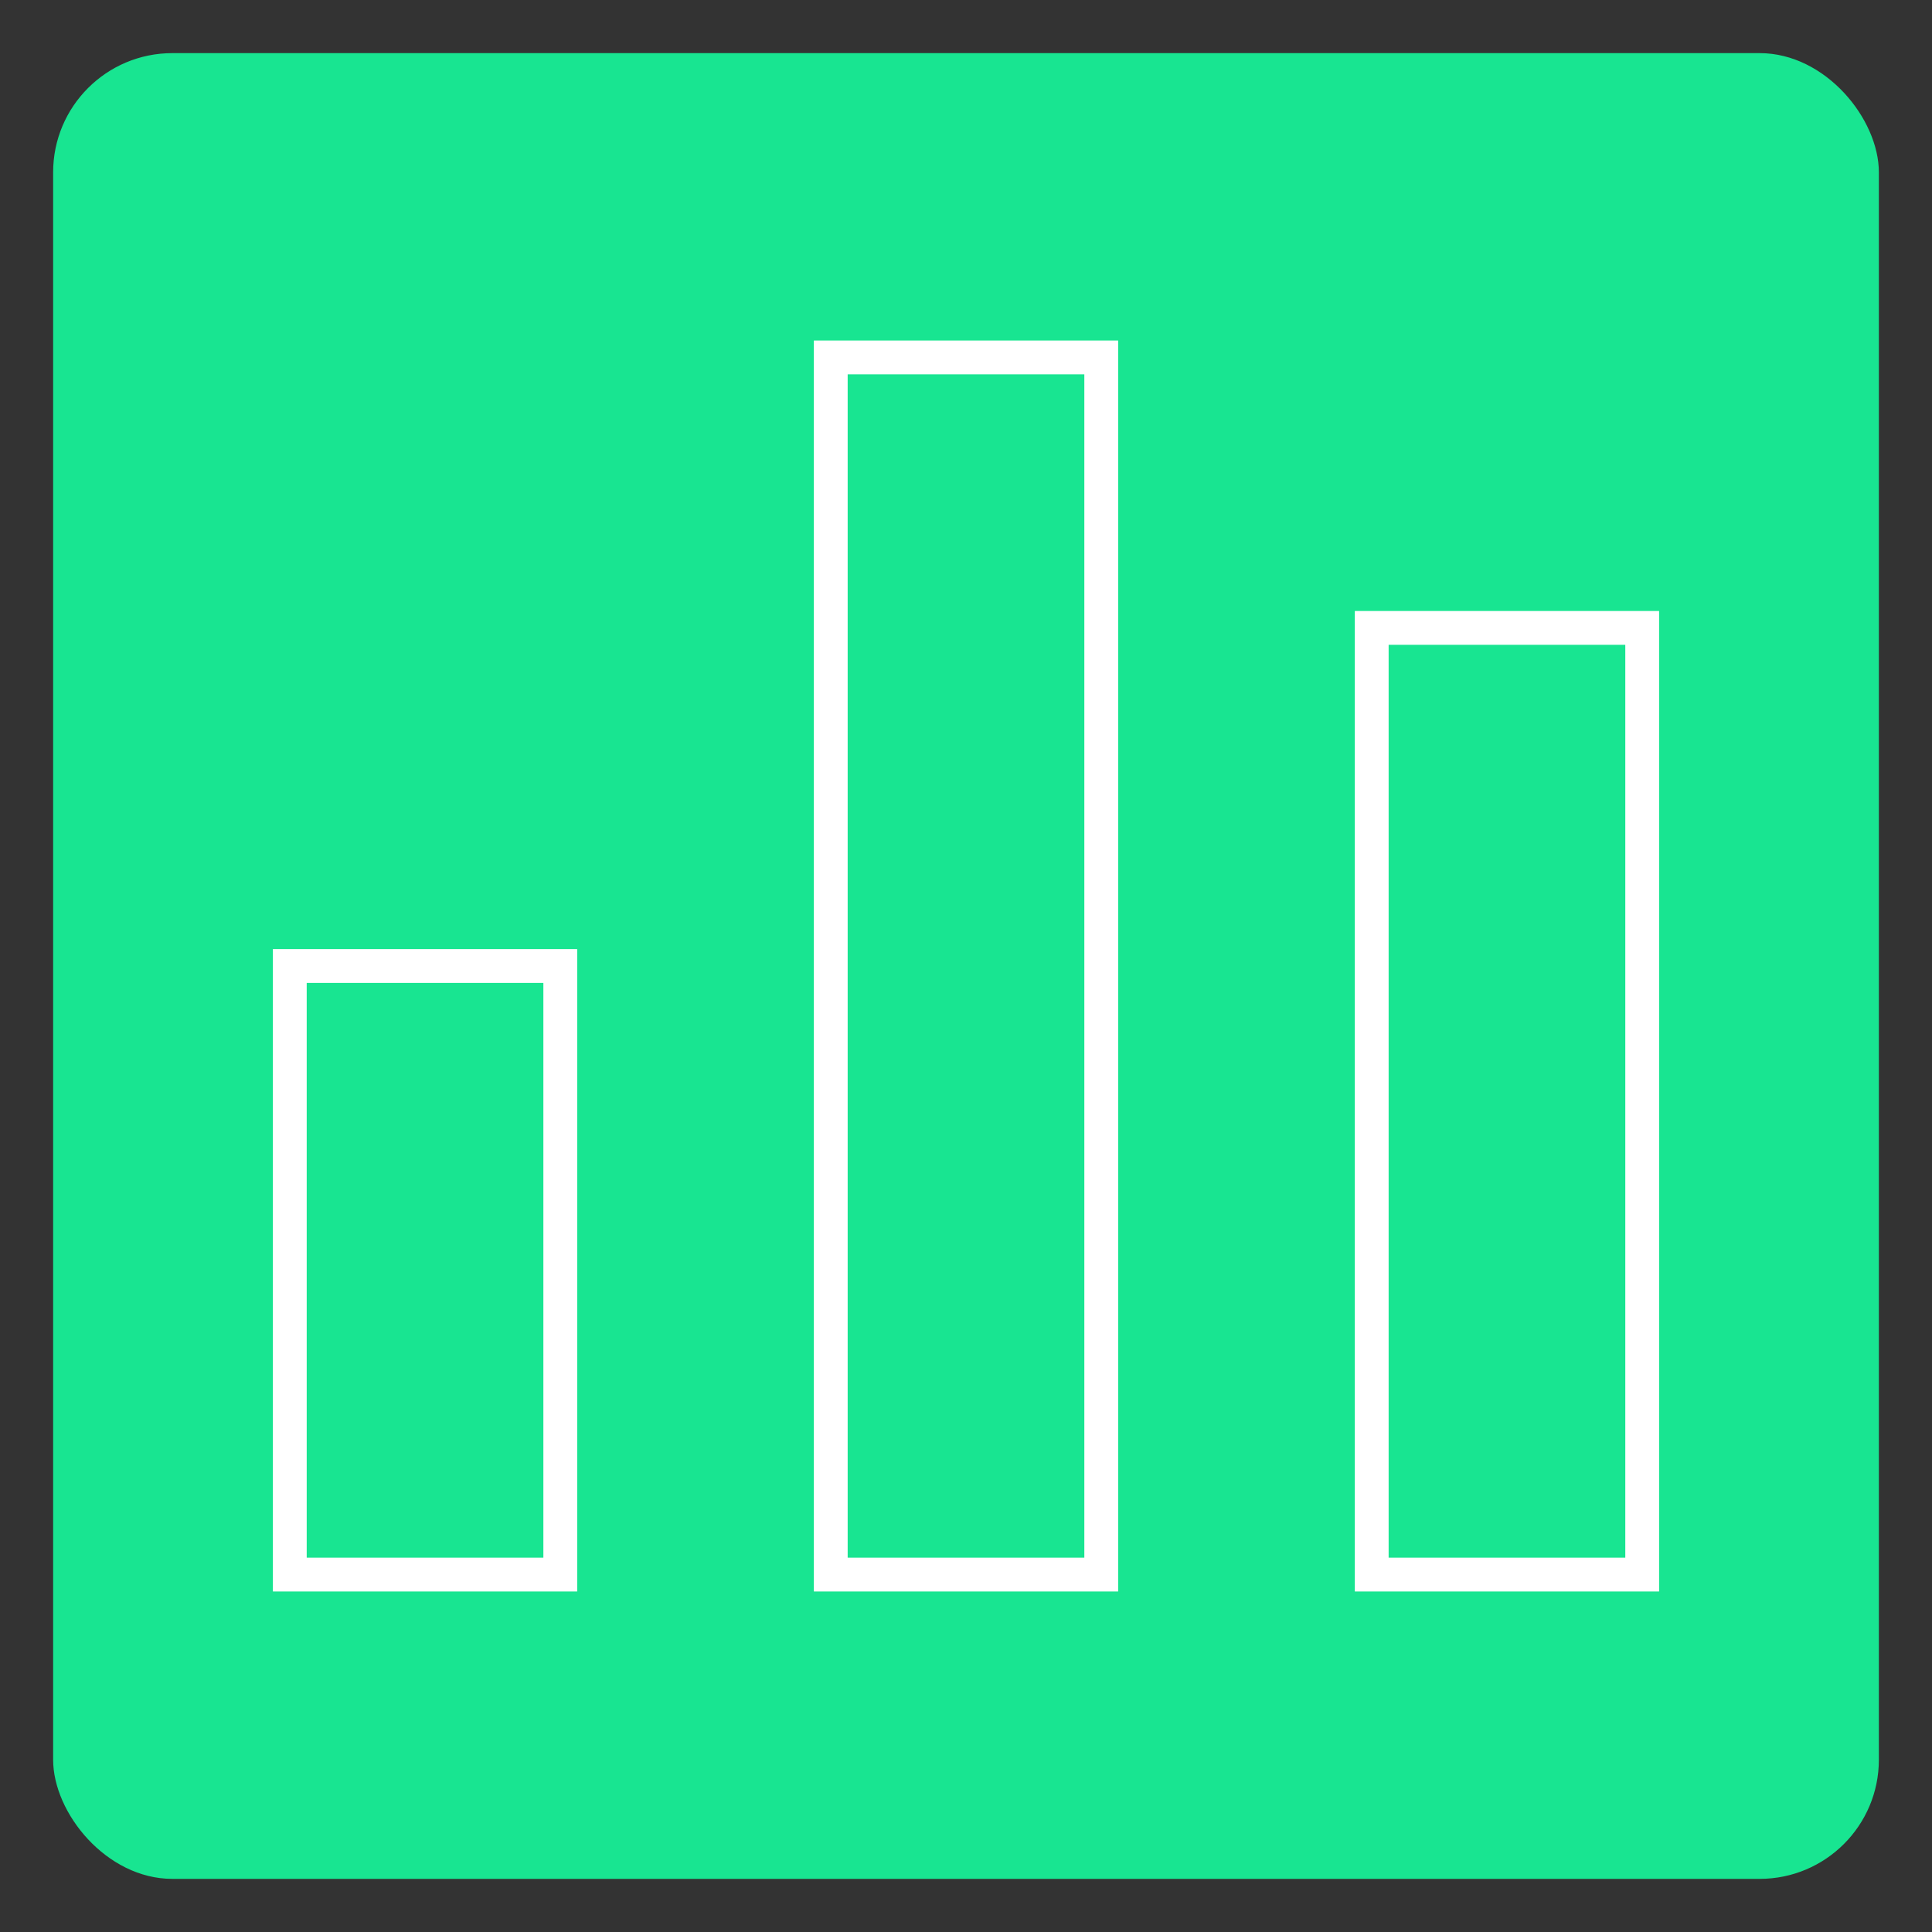 <svg id="Capa_1" data-name="Capa 1" xmlns="http://www.w3.org/2000/svg" viewBox="0 0 200 200"><rect x="0" y="0" width="200" height="200" fill="#333333" stroke="none"/><defs><style>.cls-1{fill:#18e591;}.cls-2,.cls-3{fill:none;}.cls-3{stroke:#fff;stroke-linecap:square;stroke-width:3.5px;}</style></defs><rect class="cls-1" x="5.5" y="5.5" width="189" height="189" rx="12.34"/><rect class="cls-2" width="200" height="200"/><g id="chart"><g id="Path"><polygon class="cls-3" points="30 100 30 163 58 163 58 100 30 100"/><polygon class="cls-3" points="142 65 142 163 170 163 170 65 142 65"/><polygon class="cls-3" points="86 37 86 163 114 163 114 37 86 37"/></g></g></svg>